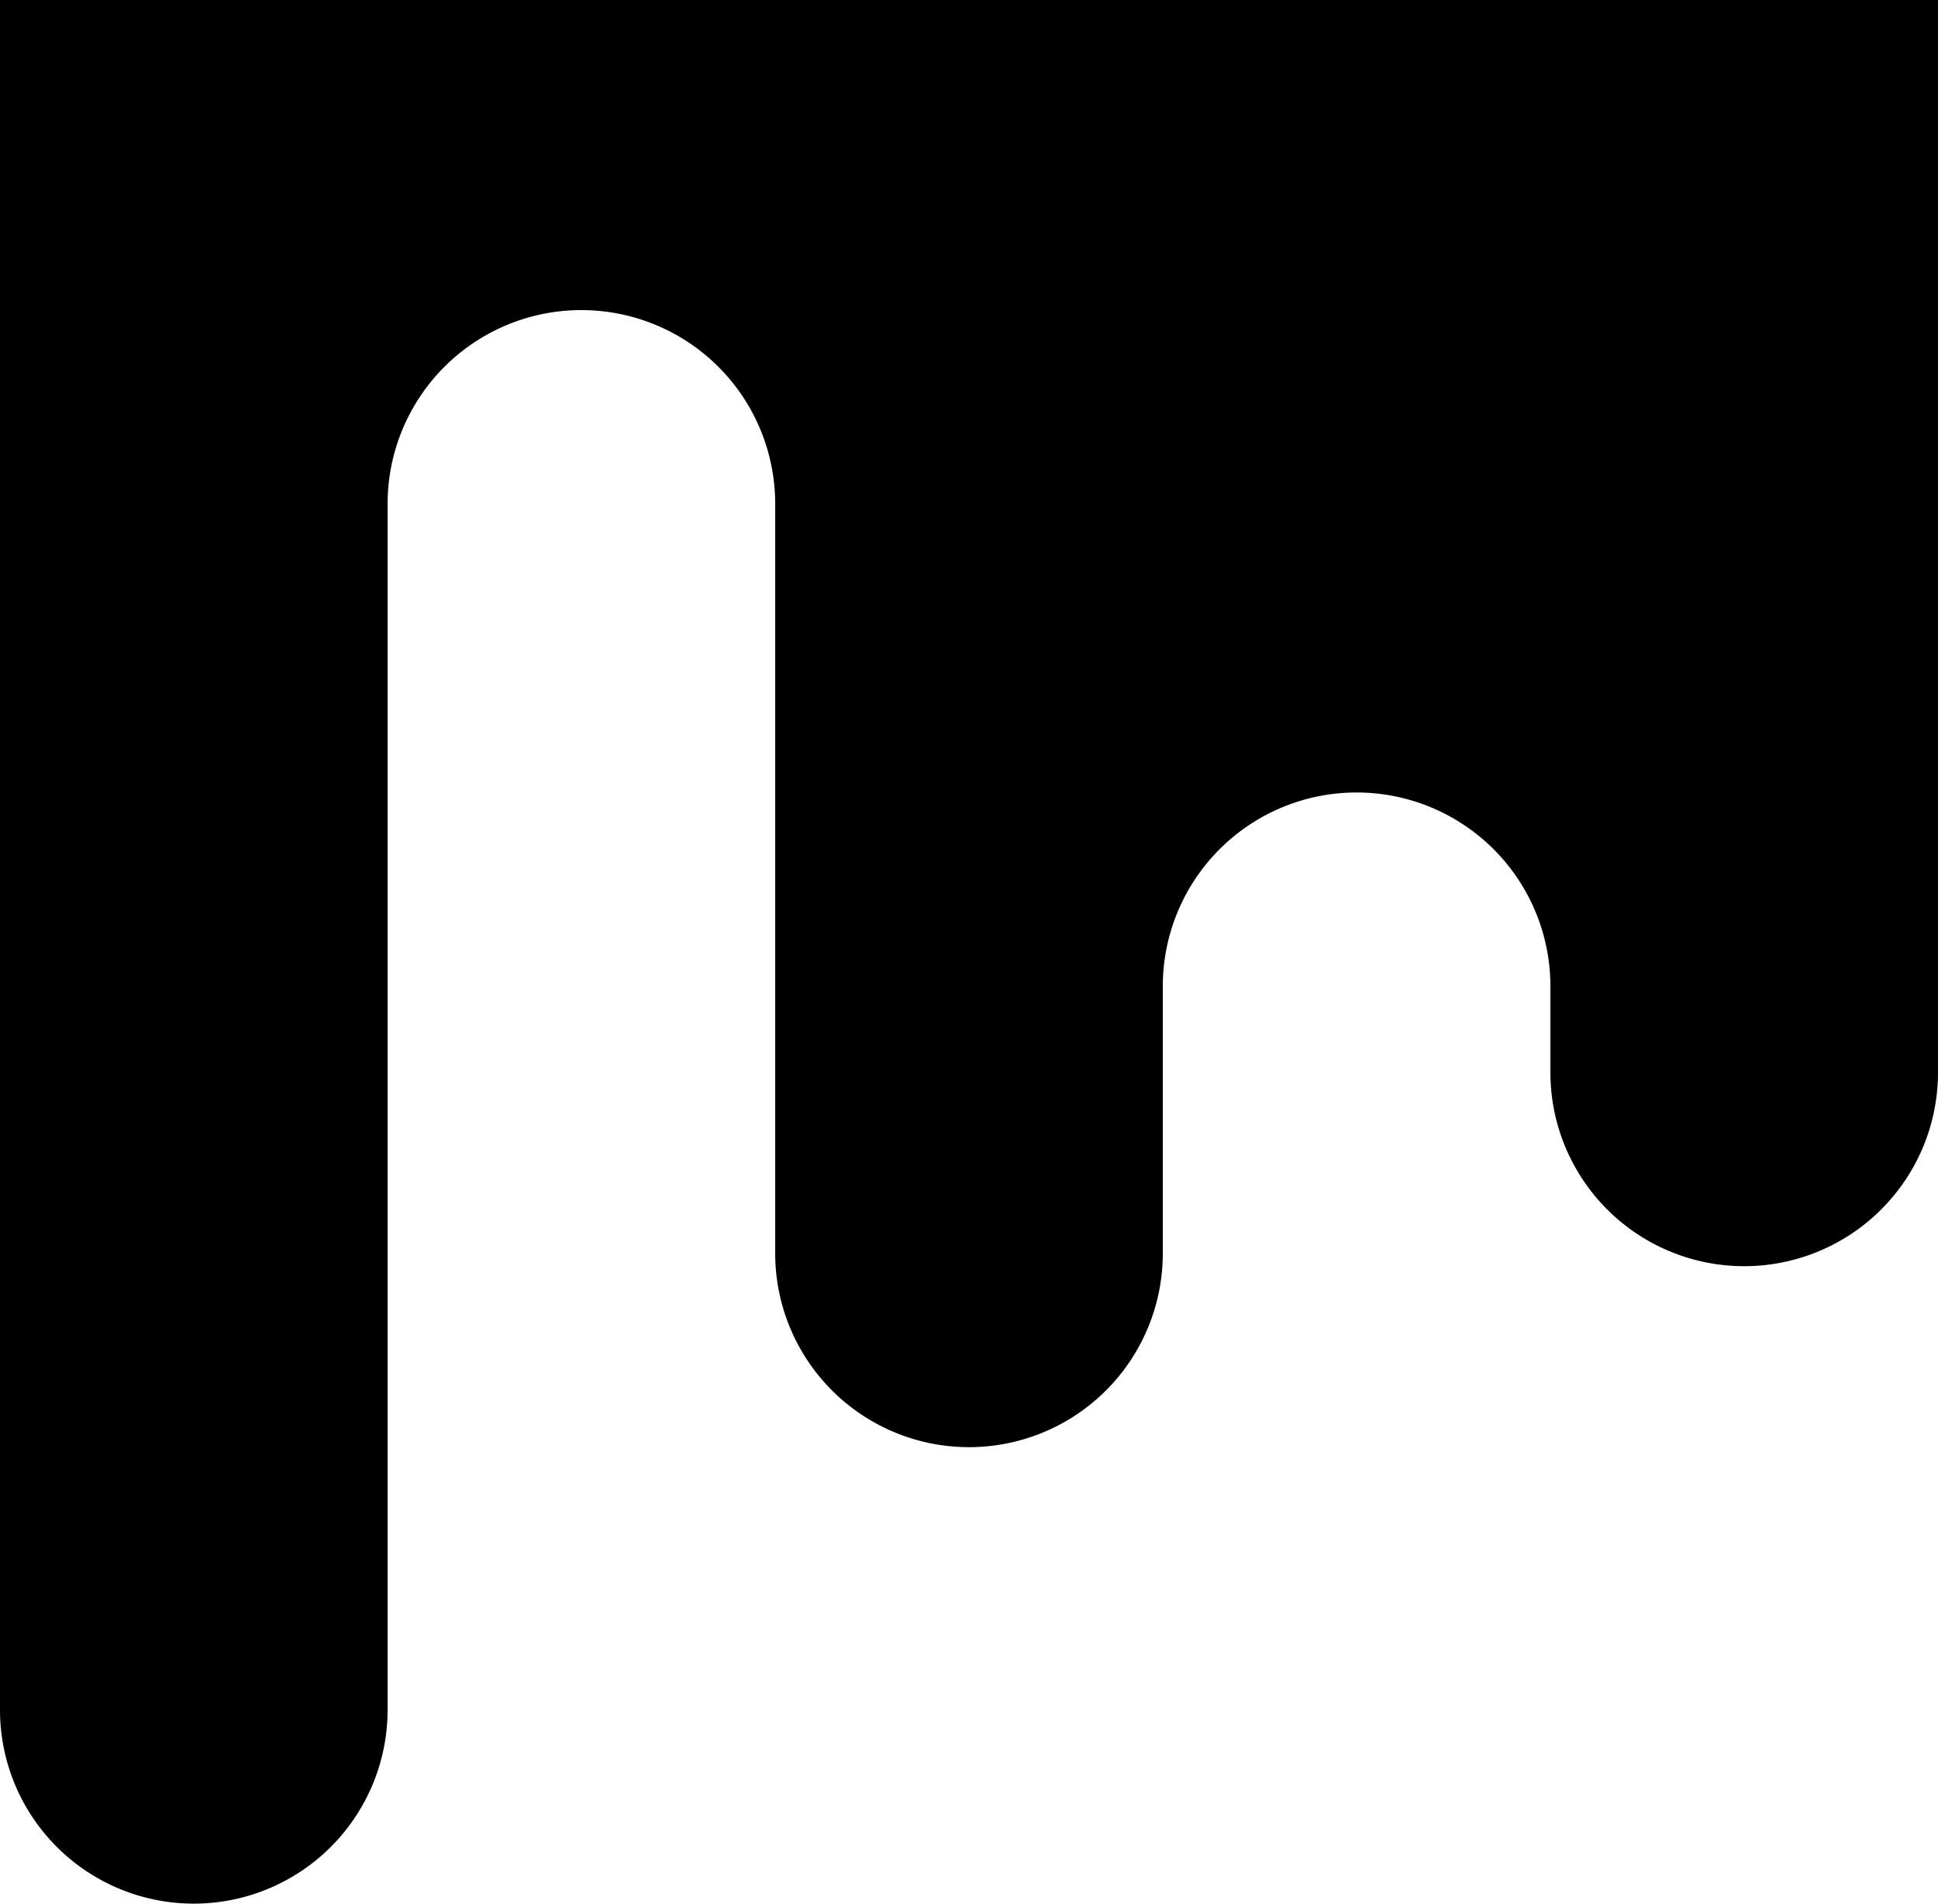<svg fill="#000000" xmlns="http://www.w3.org/2000/svg" width="19" height="18.662" viewBox="0 0 19 18.662">
    <path d="M15.2 0H0v16.762a1.9 1.9 0 1 0 3.8 0V4.94a1.9 1.9 0 0 1 3.8 0v7.347a1.9 1.9 0 1 0 3.8 0V9.669a1.9 1.9 0 0 1 3.8 0v.844a1.9 1.9 0 1 0 3.8 0V0z"/>
</svg>

